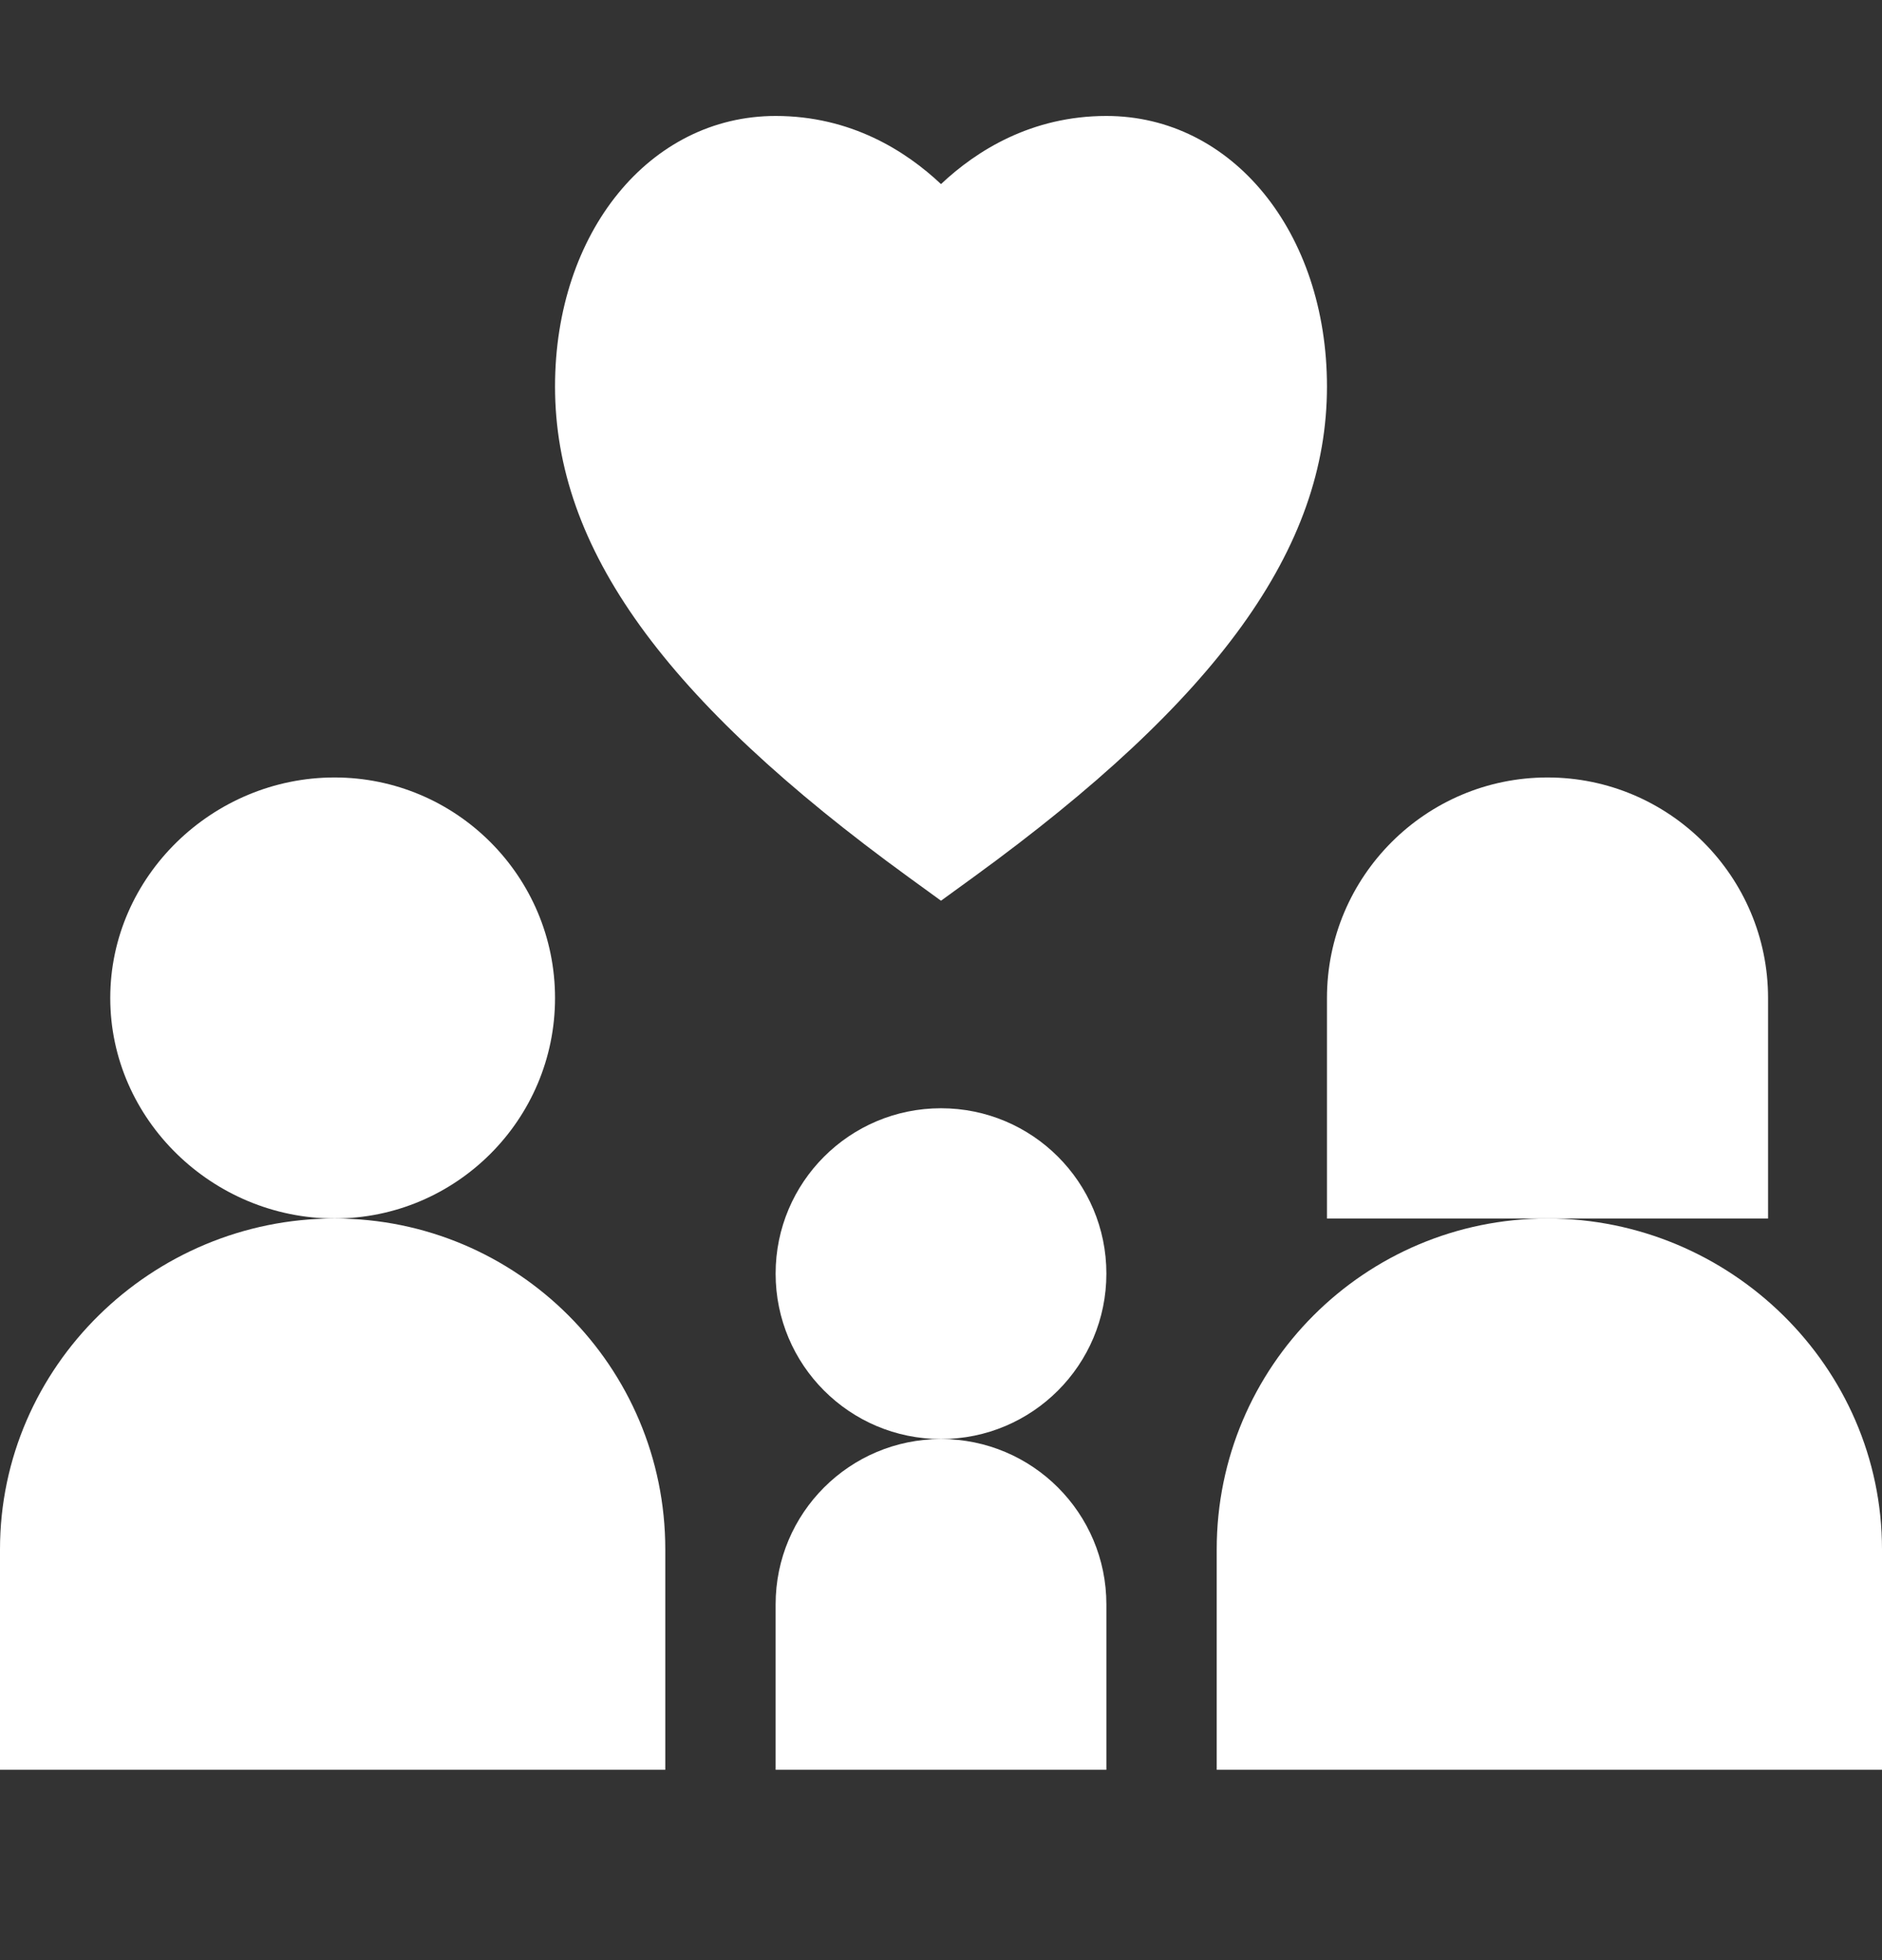 <svg width="24" height="25" viewBox="0 0 24 25" fill="none" xmlns="http://www.w3.org/2000/svg">
<rect x="0" y="0" width="24" height="25" fill="#333333" stroke="none"/>
<path d="M16.922 4.93C16.922 2.962 15.713 1.479 14.109 1.479C13.152 1.479 12.451 1.923 12 2.348C11.549 1.923 10.848 1.479 9.891 1.479C8.287 1.479 7.078 2.962 7.078 4.93C7.078 6.992 8.469 8.922 11.587 11.188L12 11.488L12.413 11.188C15.531 8.922 16.922 6.992 16.922 4.93Z" fill="white"/>
<path d="M7.078 12.729C7.078 11.177 5.817 9.916 4.266 9.916C2.714 9.916 1.406 11.177 1.406 12.729C1.406 14.28 2.714 15.541 4.266 15.541C5.817 15.541 7.078 14.28 7.078 12.729Z" fill="white"/>
<path d="M12 18.354C13.165 18.354 14.109 17.409 14.109 16.244C14.109 15.079 13.165 14.135 12 14.135C10.835 14.135 9.891 15.079 9.891 16.244C9.891 17.409 10.835 18.354 12 18.354Z" fill="white"/>
<path d="M22.547 12.729C22.547 11.177 21.285 9.916 19.734 9.916C18.183 9.916 16.922 11.177 16.922 12.729V15.541H22.547V12.729Z" fill="white"/>
<path d="M0 19.76V22.572H8.484V19.76C8.484 17.43 6.596 15.541 4.266 15.541C1.936 15.541 0 17.43 0 19.76Z" fill="white"/>
<path d="M19.734 15.541C17.404 15.541 15.516 17.43 15.516 19.76V22.572H24V19.76C24 17.43 22.064 15.541 19.734 15.541Z" fill="white"/>
<path d="M9.891 20.463V22.572H14.109V20.463C14.109 19.298 13.165 18.354 12 18.354C10.835 18.354 9.891 19.298 9.891 20.463Z" fill="white"/>
</svg>
